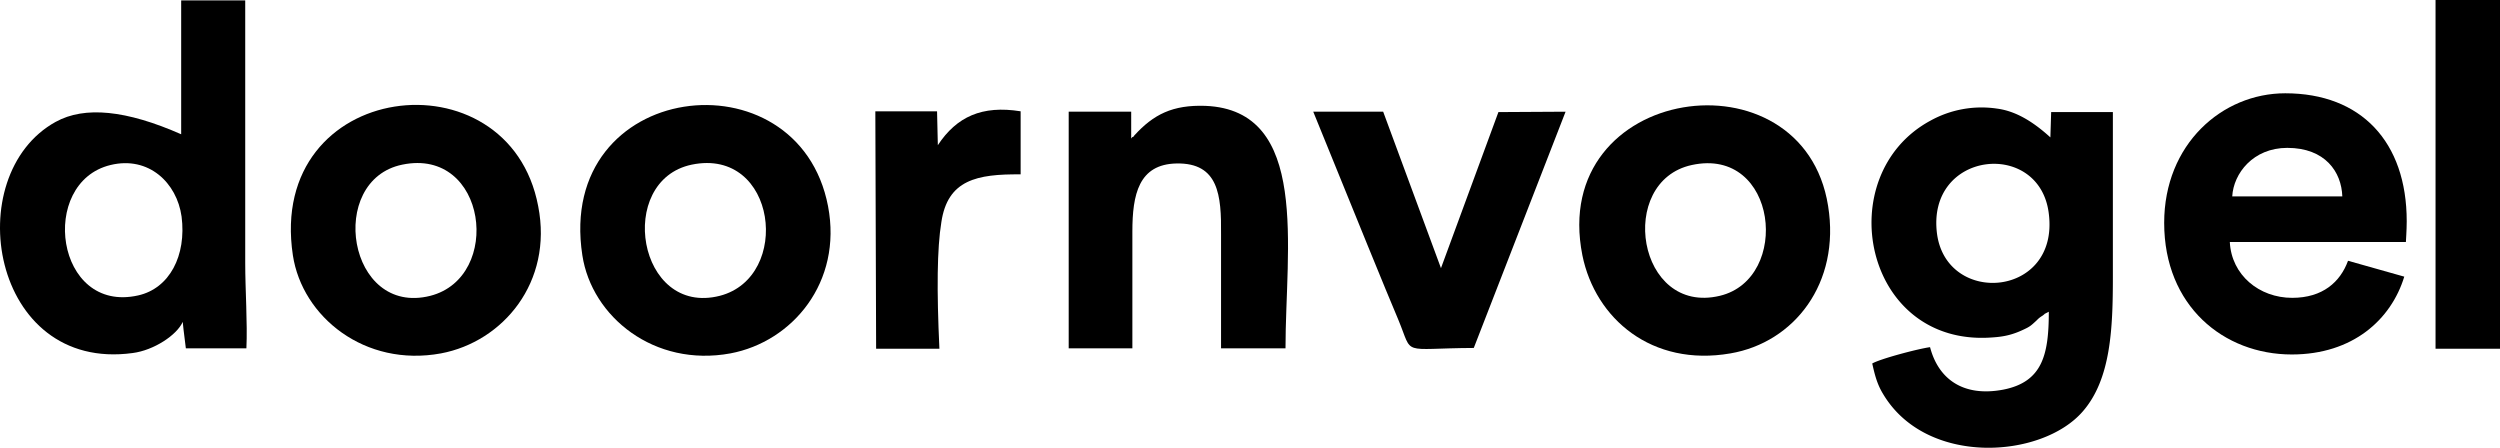 <svg width="134" height="24" viewBox="0 0 134 24" xmlns="http://www.w3.org/2000/svg">
    <g fill="#000" fill-rule="nonzero">
        <path d="M109.816 11.453c.566 4.485-5.444 4.965-5.988 1.106-.607-4.486 5.507-5.132 5.988-1.106zm-2.784-5.633a5.656 5.656 0 0 0-3.56.647c-5.402 2.92-3.601 12.141 3.308 11.62.691-.042 1.152-.167 1.717-.438.314-.146.377-.209.65-.46.125-.124.167-.166.334-.27.252-.188-.062 0 .335-.21 0 2.296-.335 3.756-2.429 4.173-2.177.417-3.496-.584-3.936-2.274-.628.084-2.68.626-3.099.876.126.564.251 1.085.566 1.607 2.303 3.922 8.521 3.504 10.72.96 1.508-1.732 1.612-4.444 1.612-7.219V6.008h-3.308l-.042 1.356c-.984-.897-1.905-1.419-2.868-1.544z"/>
        <path d="M109.816 11.453c.566 4.485-5.444 4.965-5.988 1.106-.607-4.486 5.507-5.132 5.988-1.106zm-2.784-5.633a5.656 5.656 0 0 0-3.56.647c-5.402 2.92-3.601 12.141 3.308 11.62.691-.042 1.152-.167 1.717-.438.314-.146.377-.209.65-.46.125-.124.167-.166.334-.27.252-.188-.062 0 .335-.21 0 2.296-.335 3.756-2.429 4.173-2.177.417-3.496-.584-3.936-2.274-.628.084-2.68.626-3.099.876.126.564.251 1.085.566 1.607 2.303 3.922 8.521 3.504 10.72.96 1.508-1.732 1.612-4.444 1.612-7.219V6.008h-3.308l-.042 1.356c-.984-.897-1.905-1.419-2.868-1.544z" fill="none"/>
        <path d="M9.732 11.599c.272 2.107-.65 3.86-2.325 4.235-4.439 1.001-5.36-6.05-1.486-6.989 2.052-.5 3.56.96 3.81 2.754zm-6.743-5.07C-2.203 9.389-.507 19.965 7.114 18.922c1.13-.146 2.366-.96 2.68-1.669 0 .084.063.564.168 1.419h3.245c.063-1.356-.063-3.13-.063-4.569V.021H9.711v7.176C6.779 5.904 4.539 5.674 2.989 6.53z"/>
        <path d="M9.732 11.599c.272 2.107-.65 3.86-2.325 4.235-4.439 1.001-5.36-6.05-1.486-6.989 2.052-.5 3.56.96 3.81 2.754zm-6.743-5.07C-2.203 9.389-.507 19.965 7.114 18.922c1.13-.146 2.366-.96 2.68-1.669 0 .084.063.564.168 1.419h3.245c.063-1.356-.063-3.13-.063-4.569V.021H9.711v7.176C6.779 5.904 4.539 5.674 2.989 6.53z" fill="none"/>
        <path d="M92.186 15.855c-4.439 1.064-5.548-6.134-1.507-7.01 4.606-1.001 5.339 6.092 1.507 7.01zm.566 3.087c3.413-.584 5.904-3.755 5.234-7.906-1.34-8.45-14.992-6.51-13.17 2.649.691 3.4 3.727 5.987 7.936 5.257z"/>
        <path d="M92.186 15.855c-4.439 1.064-5.548-6.134-1.507-7.01 4.606-1.001 5.339 6.092 1.507 7.01zm.566 3.087c3.413-.584 5.904-3.755 5.234-7.906-1.34-8.45-14.992-6.51-13.17 2.649.691 3.4 3.727 5.987 7.936 5.257z" fill="none"/>
        <path d="M23.07 15.855c-4.44 1.126-5.57-6.196-1.508-7.03 4.543-.94 5.402 6.028 1.507 7.03zm.565 3.087c3.329-.626 6.009-3.818 5.213-7.886-1.57-8.323-14.573-6.8-13.15 2.629.503 3.296 3.854 6.008 7.937 5.257z"/>
        <path d="M23.07 15.855c-4.44 1.126-5.57-6.196-1.508-7.03 4.543-.94 5.402 6.028 1.507 7.03zm.565 3.087c3.329-.626 6.009-3.818 5.213-7.886-1.57-8.323-14.573-6.8-13.15 2.629.503 3.296 3.854 6.008 7.937 5.257z" fill="none"/>
        <path d="M38.584 15.855c-4.418 1.126-5.59-6.175-1.507-7.03 4.564-.94 5.381 6.028 1.507 7.03zm.566 3.087c3.329-.626 6.009-3.818 5.234-7.886-1.591-8.323-14.615-6.78-13.17 2.629.503 3.296 3.853 6.008 7.936 5.257z"/>
        <path d="M38.584 15.855c-4.418 1.126-5.59-6.175-1.507-7.03 4.564-.94 5.381 6.028 1.507 7.03zm.566 3.087c3.329-.626 6.009-3.818 5.234-7.886-1.591-8.323-14.615-6.78-13.17 2.629.503 3.296 3.853 6.008 7.936 5.257z" fill="none"/>
        <g>
            <path d="M60.695 12.412c0-1.981.335-3.609 2.366-3.65 2.262-.042 2.408 1.71 2.387 3.797v6.112h3.455c0-5.361 1.32-12.767-4.292-12.997-1.76-.062-2.785.46-3.811 1.586-.021.02-.063.104-.084.083-.02-.02-.063.063-.084.084v-1.44h-3.35v12.684h3.413v-6.259z"/>
            <path d="M60.695 12.412c0-1.981.335-3.609 2.366-3.65 2.262-.042 2.408 1.71 2.387 3.797v6.112h3.455c0-5.361 1.32-12.767-4.292-12.997-1.76-.062-2.785.46-3.811 1.586-.021.02-.063.104-.084.083-.02-.02-.063.063-.084.084v-1.44h-3.35v12.684h3.413v-6.259z" fill="none"/>
        </g>
        <g>
            <path d="M74.954 17.148c.817 1.961.063 1.523 4.041 1.502.335-.855 1.968-5.07 4.92-12.663l-3.6.021-3.079 8.365-3.098-8.386H70.39c2.366 5.82 3.873 9.534 4.564 11.161z"/>
            <path d="M74.954 17.148c.817 1.961.063 1.523 4.041 1.502.335-.855 1.968-5.07 4.92-12.663l-3.6.021-3.079 8.365-3.098-8.386H70.39c2.366 5.82 3.873 9.534 4.564 11.161z" fill="none"/>
        </g>
        <g>
            <path d="M134 18.692V0h-3.455v18.692z"/>
            <path fill="none" d="M134 18.692V0h-3.455v18.692z"/>
        </g>
        <g>
            <path d="M50.456 11.912c.335-2.274 1.906-2.587 4.25-2.566v-3.38c-2.072-.333-3.433.292-4.438 1.815 0-.125-.021-.73-.042-1.815h-3.308l.042 12.726h3.392c-.147-3.13-.126-5.382.104-6.78z"/>
            <path d="M50.456 11.912c.335-2.274 1.906-2.587 4.25-2.566v-3.38c-2.072-.333-3.433.292-4.438 1.815 0-.125-.021-.73-.042-1.815h-3.308l.042 12.726h3.392c-.147-3.13-.126-5.382.104-6.78z" fill="none"/>
        </g>
        <path d="M128.869 14.828c-.7 2.294-2.753 4.172-6.03 4.172-3.65 0-6.839-2.6-6.839-7.055C116 7.73 119.103 5 122.49 5c4.063 0 6.51 2.6 6.51 6.858 0 .502-.044 1.027-.044 1.114h-9.438c.087 1.769 1.573 2.992 3.343 2.992 1.638 0 2.578-.852 2.993-1.987l3.015.851zm-3.321-4.302c-.044-1.31-.918-2.6-2.95-2.6-1.835 0-2.884 1.377-2.95 2.6h5.9z"/>
    </g>
</svg>
